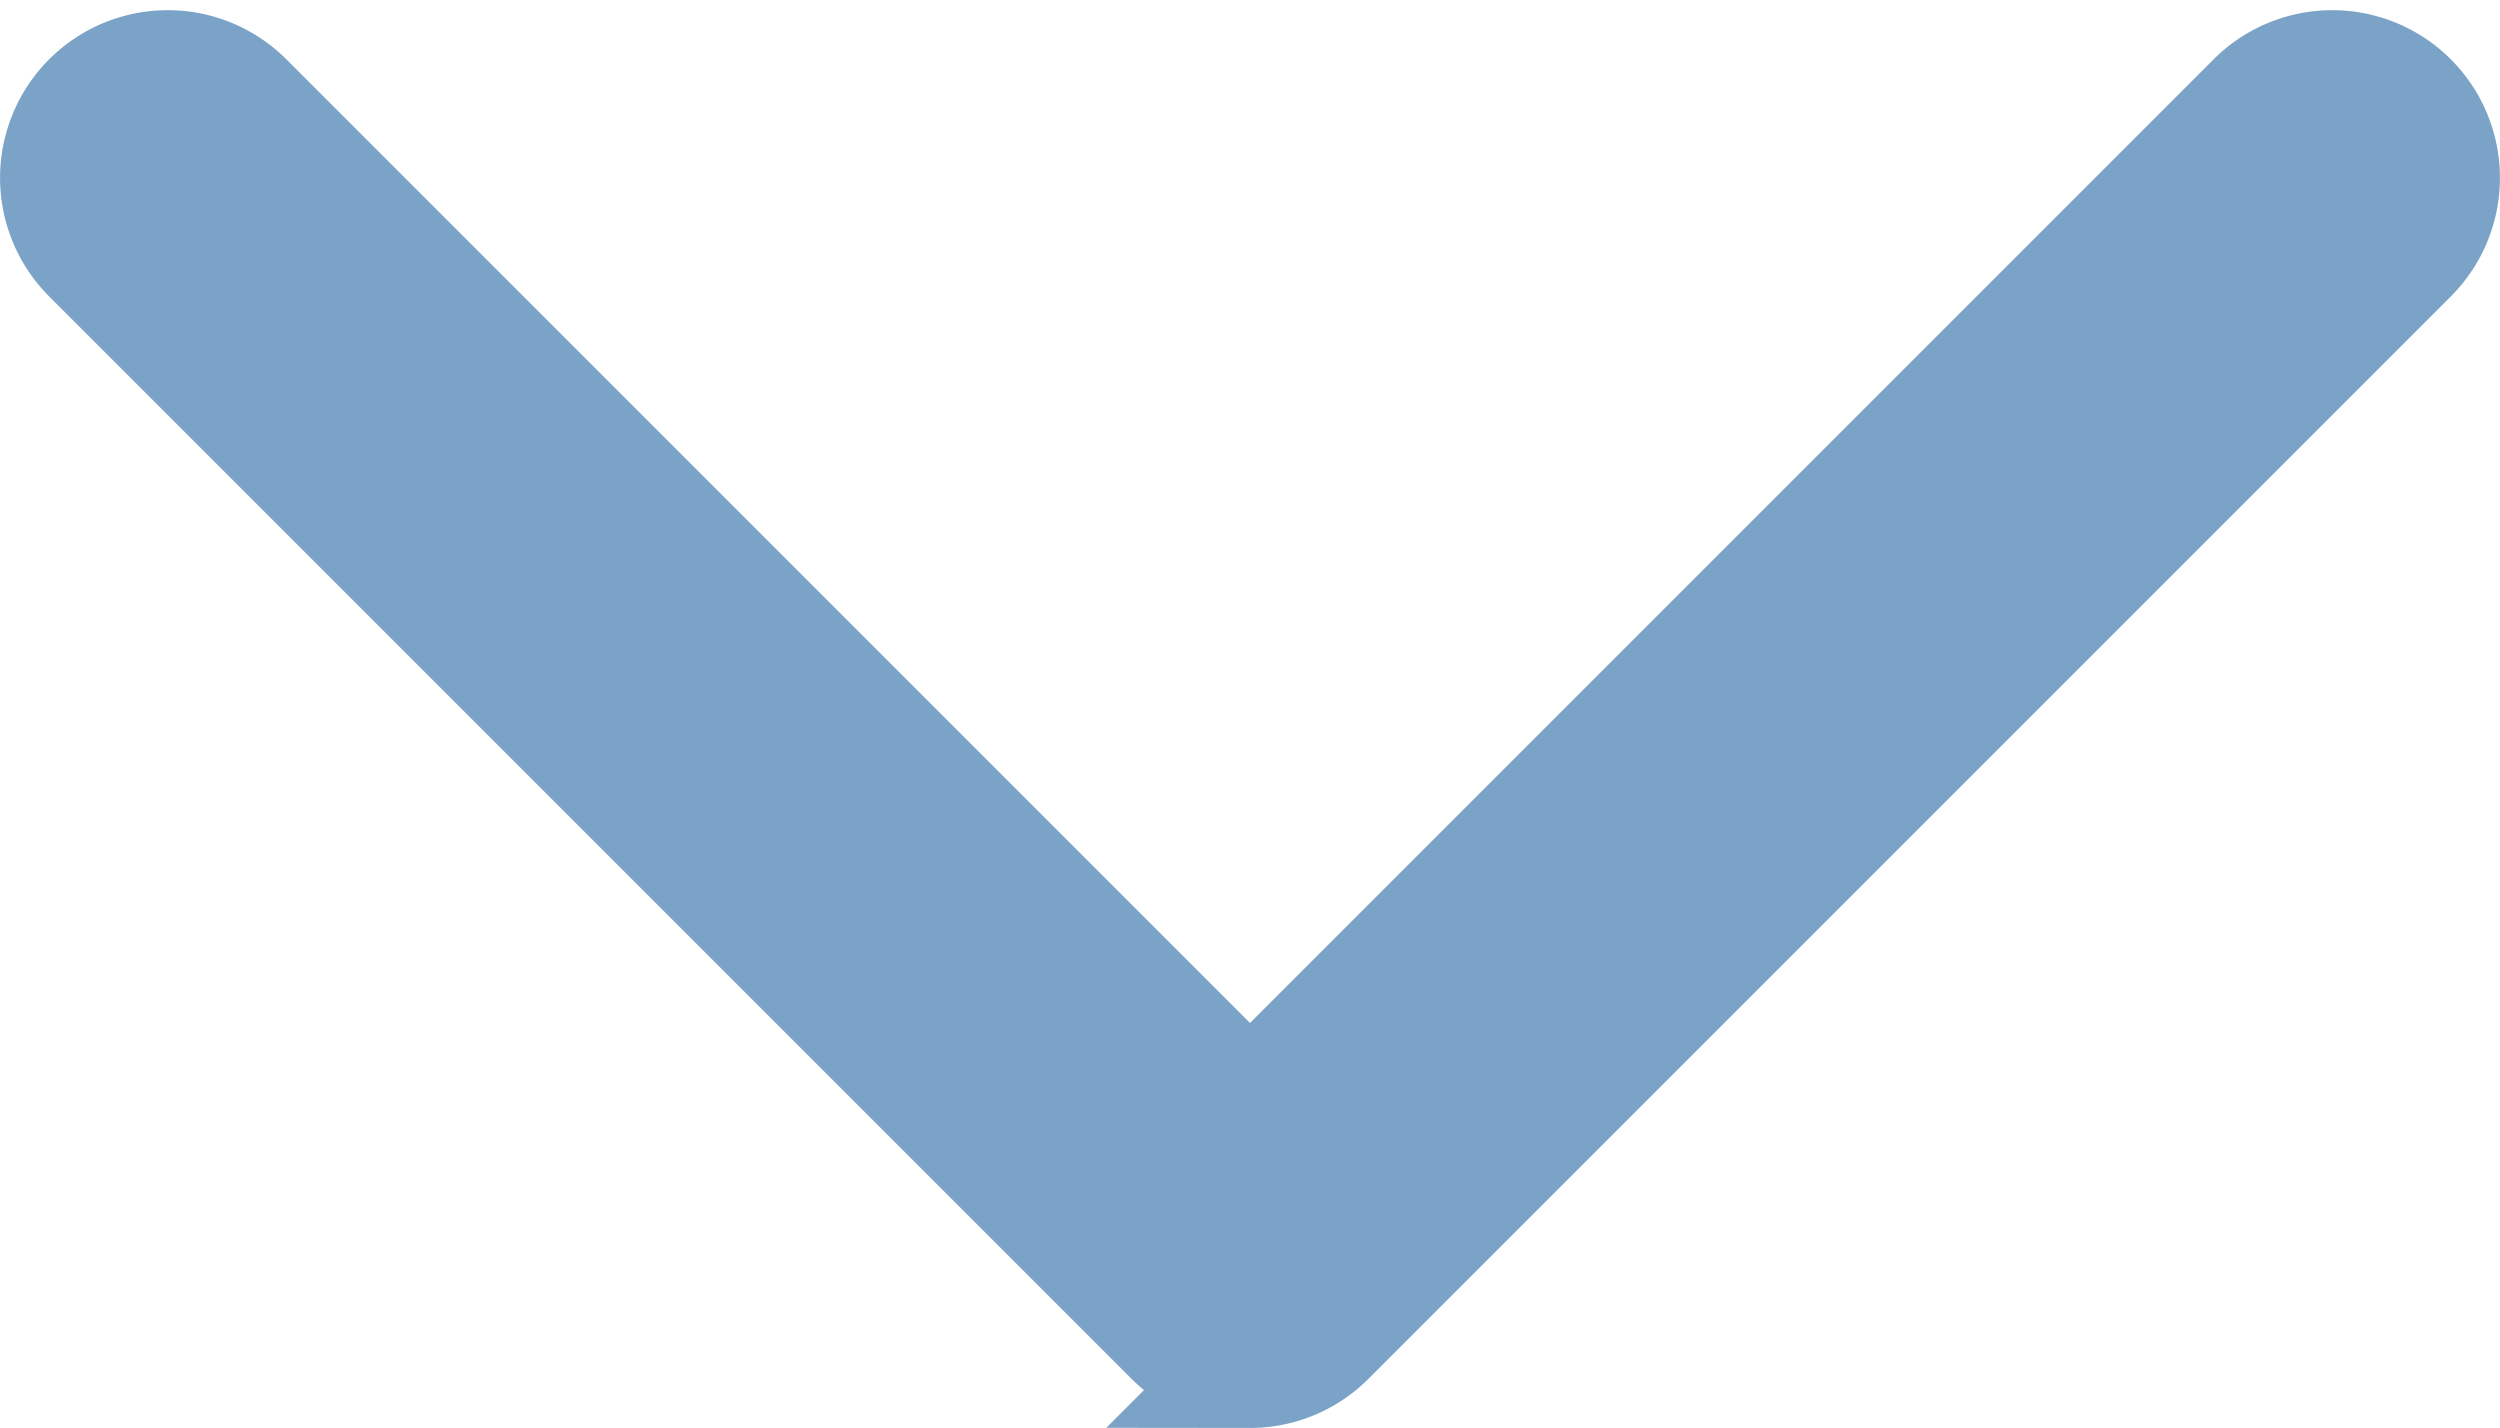 <svg xmlns="http://www.w3.org/2000/svg" width="12.6" height="7.197" viewBox="0 0 12.6 7.197">
  <path id="Down_Arrow_3_" d="M26,46.545a.544.544,0,0,1-.386-.16L20.16,40.931a.545.545,0,0,1,.771-.771L26,45.229l5.069-5.069a.545.545,0,0,1,.771.771l-5.455,5.455a.544.544,0,0,1-.386.16Z" transform="translate(-19.7 -39.649)" fill="#7ba3c8" stroke="#7ba3c8" stroke-width="0.6"/>
</svg>
